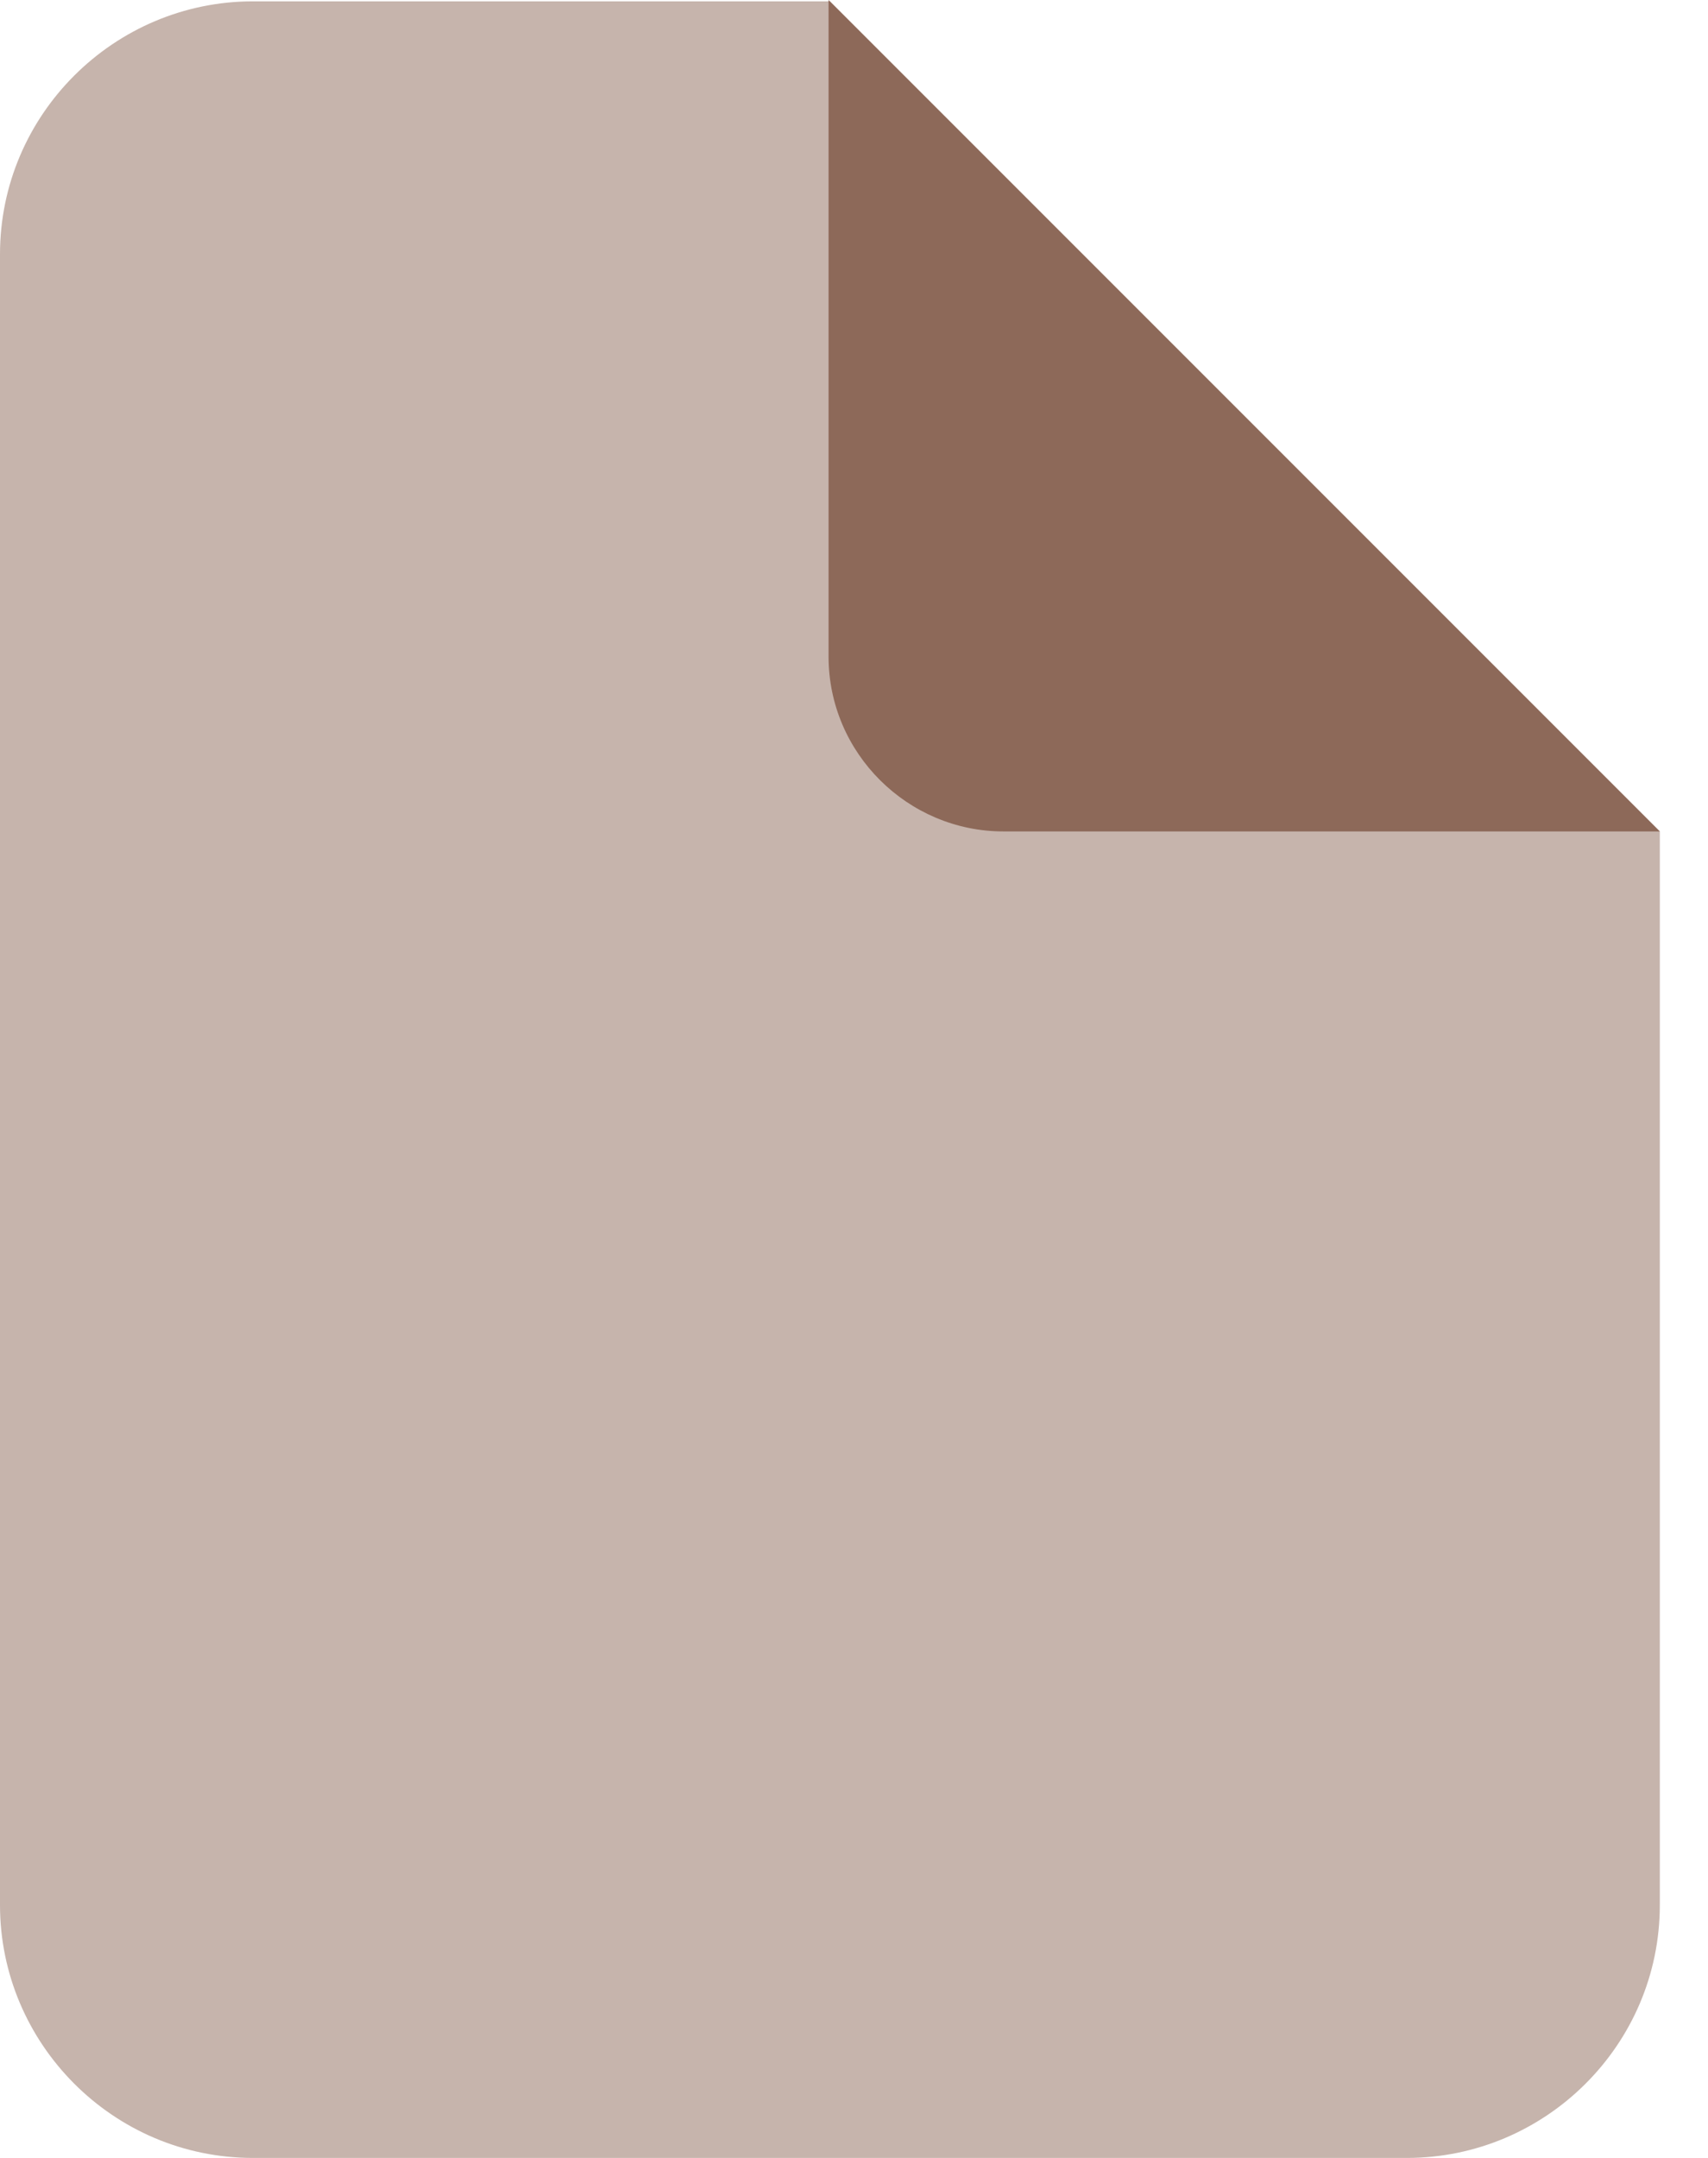 <svg width="19" height="24" viewBox="0 0 19 24" fill="none" xmlns="http://www.w3.org/2000/svg">
<path fill-rule="evenodd" clip-rule="evenodd" d="M2.813 0.015H9.232L18.464 9.247V21.187C18.464 22.743 17.192 24 15.651 24H2.813C1.257 24 0 22.728 0 21.187V2.828C0 1.272 1.272 0.015 2.813 0.015Z" fill="#C6B4AC"/>
<path fill-rule="evenodd" clip-rule="evenodd" d="M9.232 0.015L18.464 9.247H11.162C10.1 9.247 9.217 8.379 9.217 7.302V0L9.232 0.015Z" fill="#8D6959"/>
</svg>
